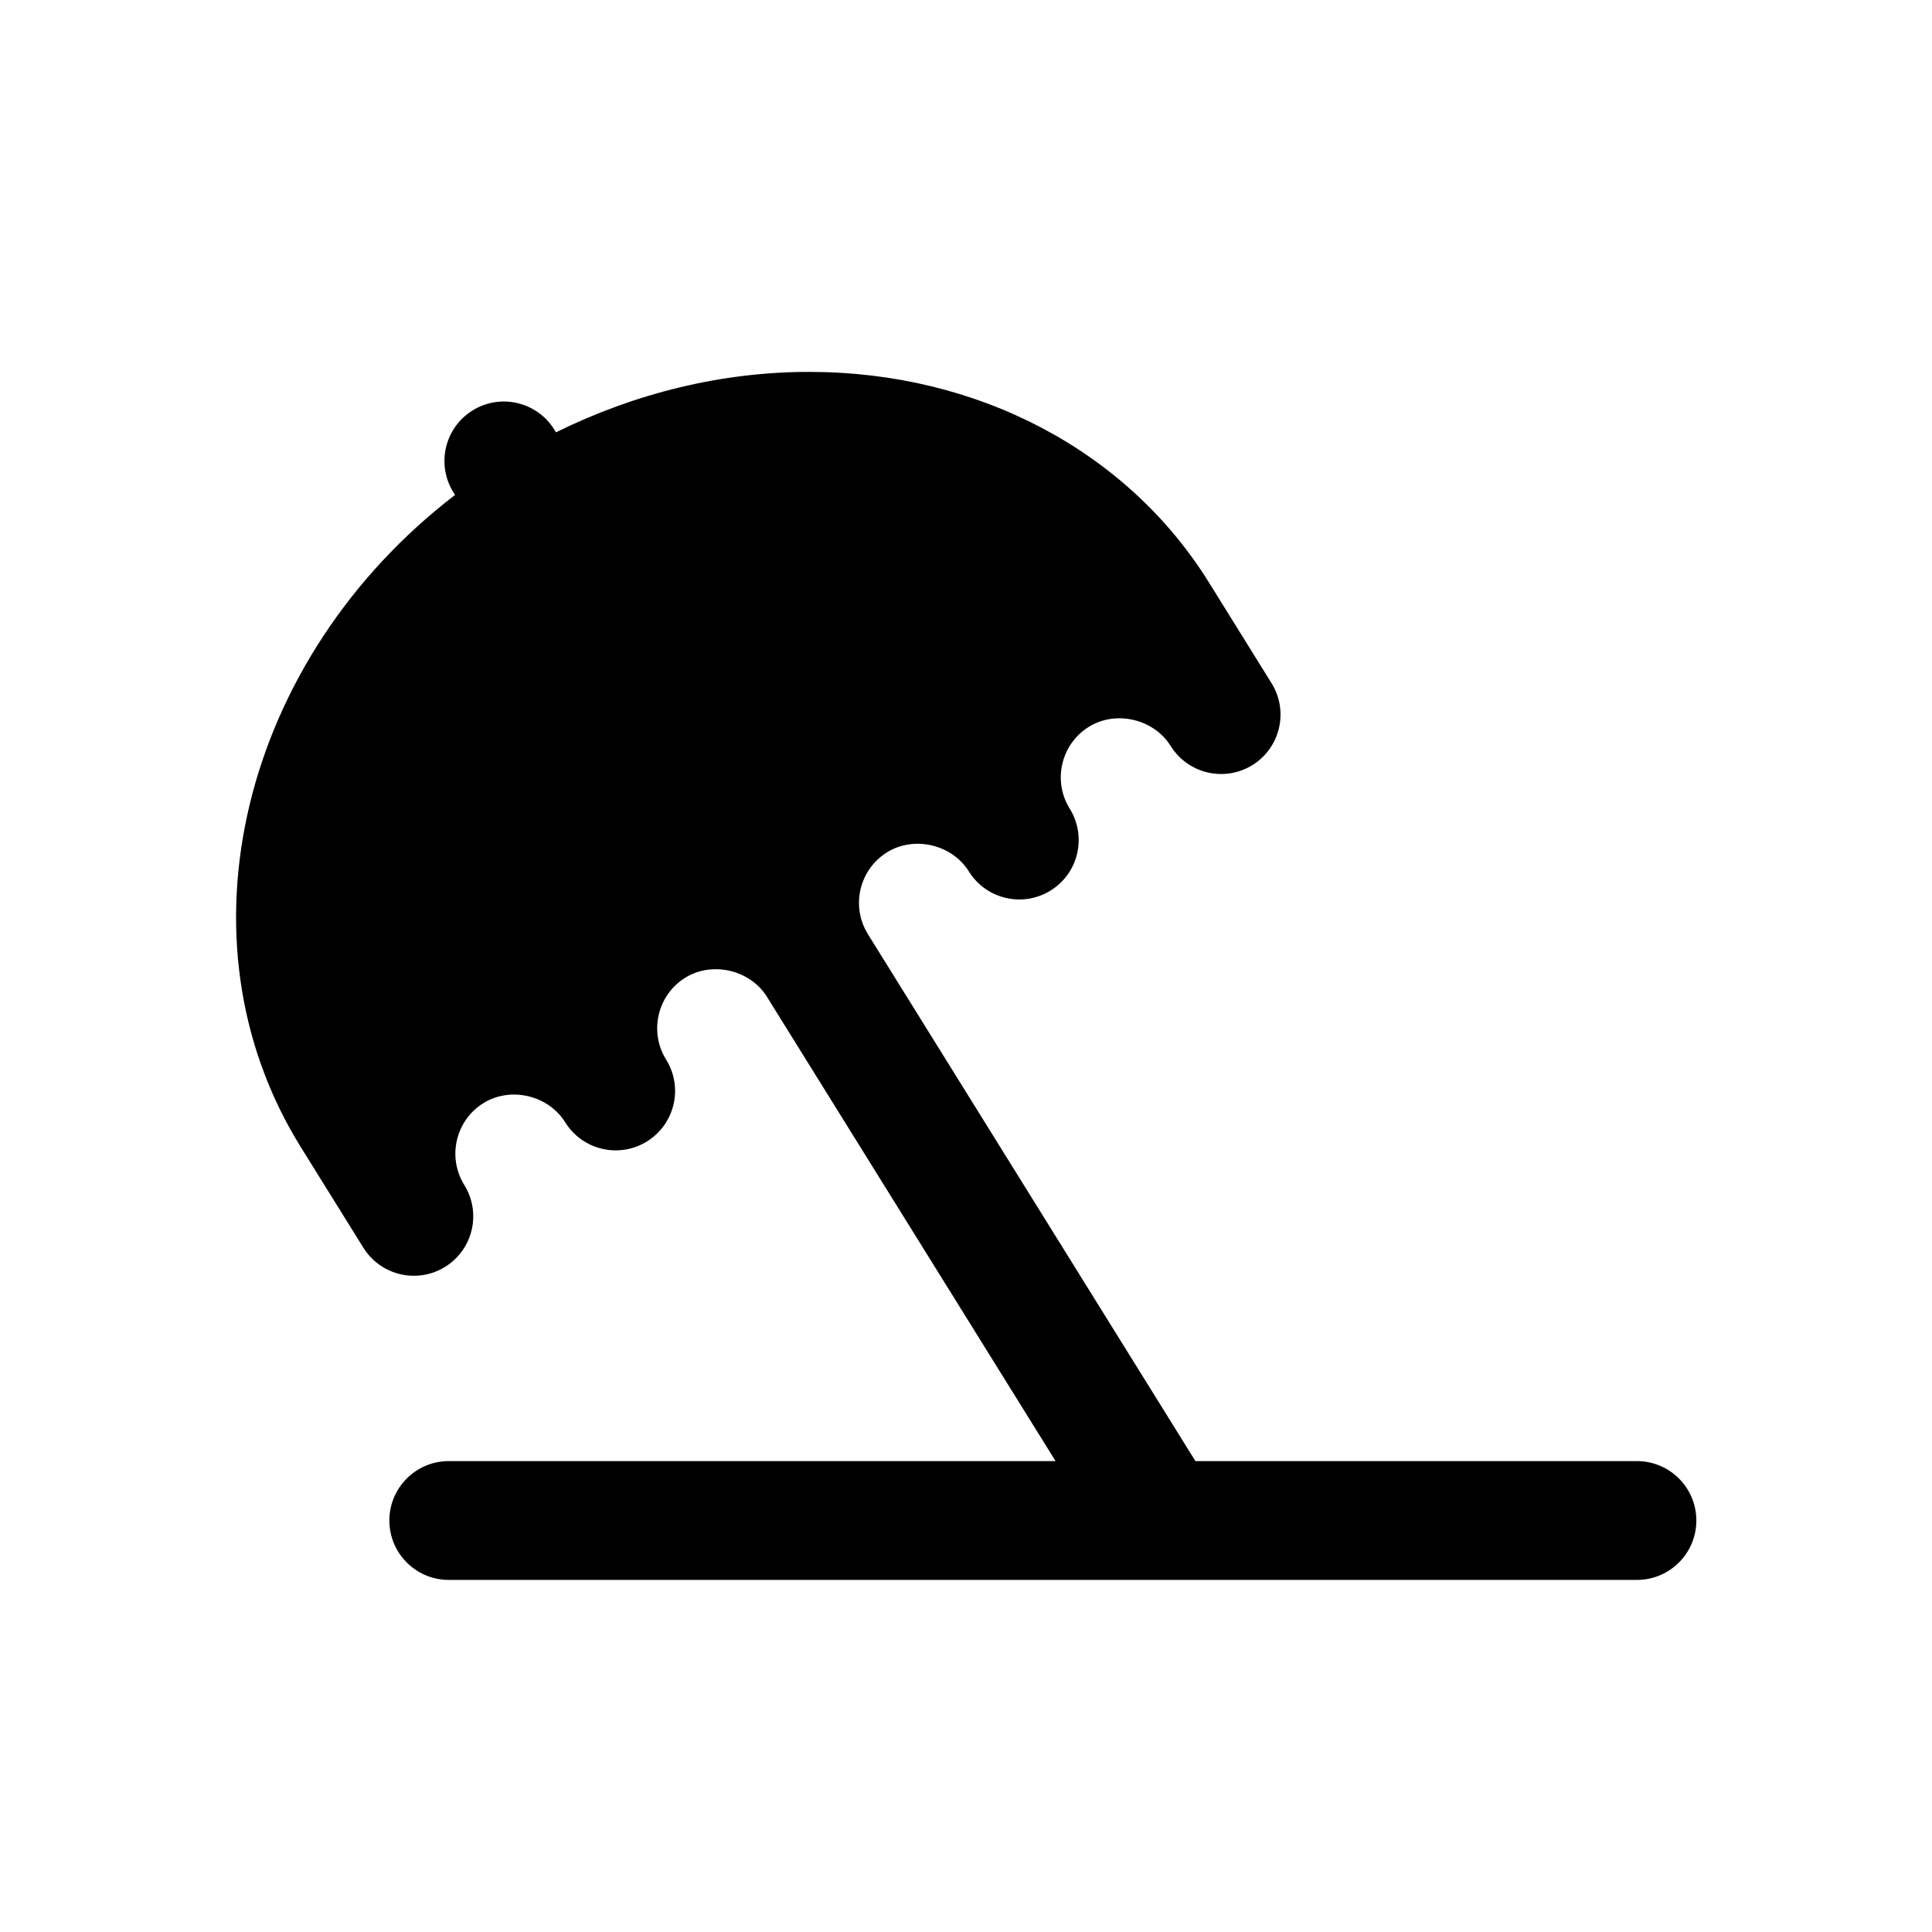 <?xml version="1.0" encoding="UTF-8"?>
<!-- Uploaded to: ICON Repo, www.iconrepo.com, Generator: ICON Repo Mixer Tools -->
<svg fill="#000000" width="800px" height="800px" version="1.1" viewBox="144 144 512 512" xmlns="http://www.w3.org/2000/svg">
 <path d="m577.8 531.21h-117l-86.797-139.65v-0.008c-4.574-7.375-2.305-17.098 5.07-21.68 7.211-4.481 17.246-2.07 21.68 5.062 4.59 7.383 14.281 9.645 21.68 5.062 4.793-2.977 7.43-8.117 7.43-13.383 0-2.832-0.762-5.715-2.371-8.305-4.59-7.375-2.32-17.105 5.055-21.688 7.195-4.473 17.23-2.078 21.68 5.055l0.008 0.008c4.59 7.383 14.297 9.652 21.68 5.062s9.652-14.297 5.062-21.68l-16.617-26.742c-21.711-34.926-61.312-55.77-105.93-55.77-23.004 0-45.902 5.559-67.086 16.012l-0.449-0.723c-4.59-7.383-14.297-9.652-21.68-5.062s-9.652 14.297-5.062 21.68l0.441 0.699c-56.395 43.289-75.082 117.8-40.918 172.77l16.625 26.734c2.984 4.793 8.125 7.43 13.383 7.43 2.832 0 5.707-0.762 8.297-2.379 7.383-4.59 9.652-14.289 5.062-21.68-4.582-7.383-2.312-17.113 5.062-21.695 7.219-4.481 17.246-2.07 21.68 5.078 4.59 7.383 14.289 9.66 21.68 5.07 4.793-2.984 7.438-8.117 7.438-13.383 0-2.832-0.762-5.715-2.379-8.305-4.582-7.375-2.312-17.105 5.062-21.688 7.203-4.473 17.23-2.062 21.664 5.047 0 0.008 0.008 0.016 0.008 0.023l76.477 123.02-160.81 0.004c-8.691 0-15.742 7.055-15.742 15.742 0 8.691 7.055 15.742 15.742 15.742h314.88c8.691 0 15.742-7.055 15.742-15.742 0-8.691-7.051-15.742-15.742-15.742z"/>
</svg>